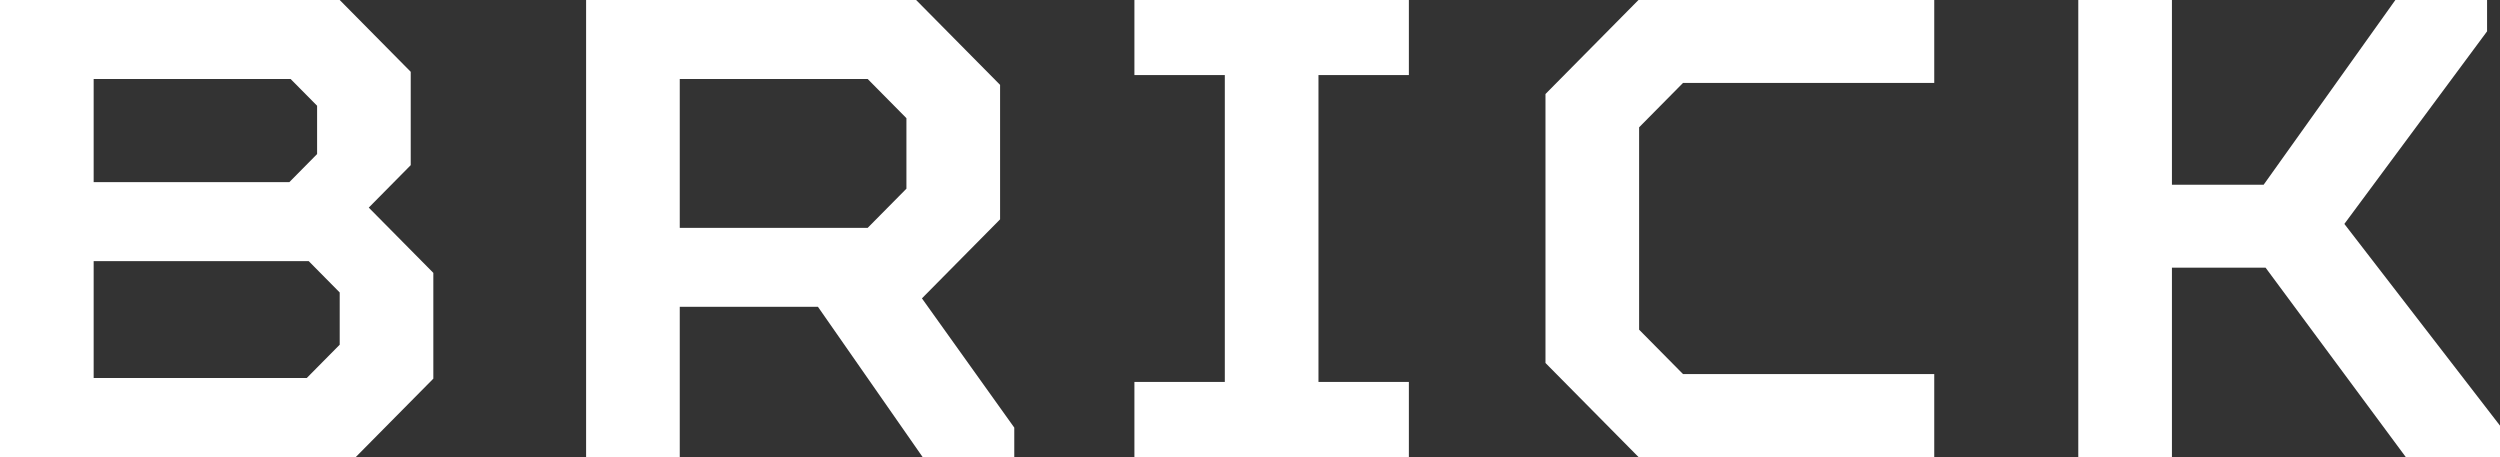 <svg width="93" height="17" viewBox="0 0 93 17" fill="none" xmlns="http://www.w3.org/2000/svg">
<rect x="0" y="0" width="93" height="17" fill="#333333" stroke="none"/>
<path d="M0 17H13.237L16.12 14.086V10.151L13.718 7.723L15.279 6.144V2.671L12.637 0H0V17ZM3.484 6.776V2.939H10.811L11.796 3.934V5.731L10.763 6.776H3.484ZM3.484 14.061V9.714H11.484L12.637 10.88V12.823L11.412 14.061H3.484Z" fill="white"/>
<path d="M21.803 17H25.287V11.414H30.428L34.32 17H37.731V15.907L34.296 11.099L37.203 8.16V3.157L34.08 0H21.803V17ZM25.287 8.476V2.939H32.278L33.719 4.396V7.019L32.278 8.476H25.287Z" fill="white"/>
<path d="M42.2 17H52.41V14.207H49.047V2.793H52.41V0H42.2V2.793H45.563V14.207H42.2V17Z" fill="white"/>
<path d="M60.951 17H71.954V13.916H62.609L60.975 12.264V4.736L62.609 3.084H71.954V0H60.951L57.492 3.497V13.503L60.951 17Z" fill="white"/>
<path d="M77.312 17H80.796V9.957H84.279L89.493 17H93V15.834L87.21 8.33L92.519 1.166V0H89.108L84.207 6.873H80.796V0H77.312V17Z" fill="white"/>
</svg>
